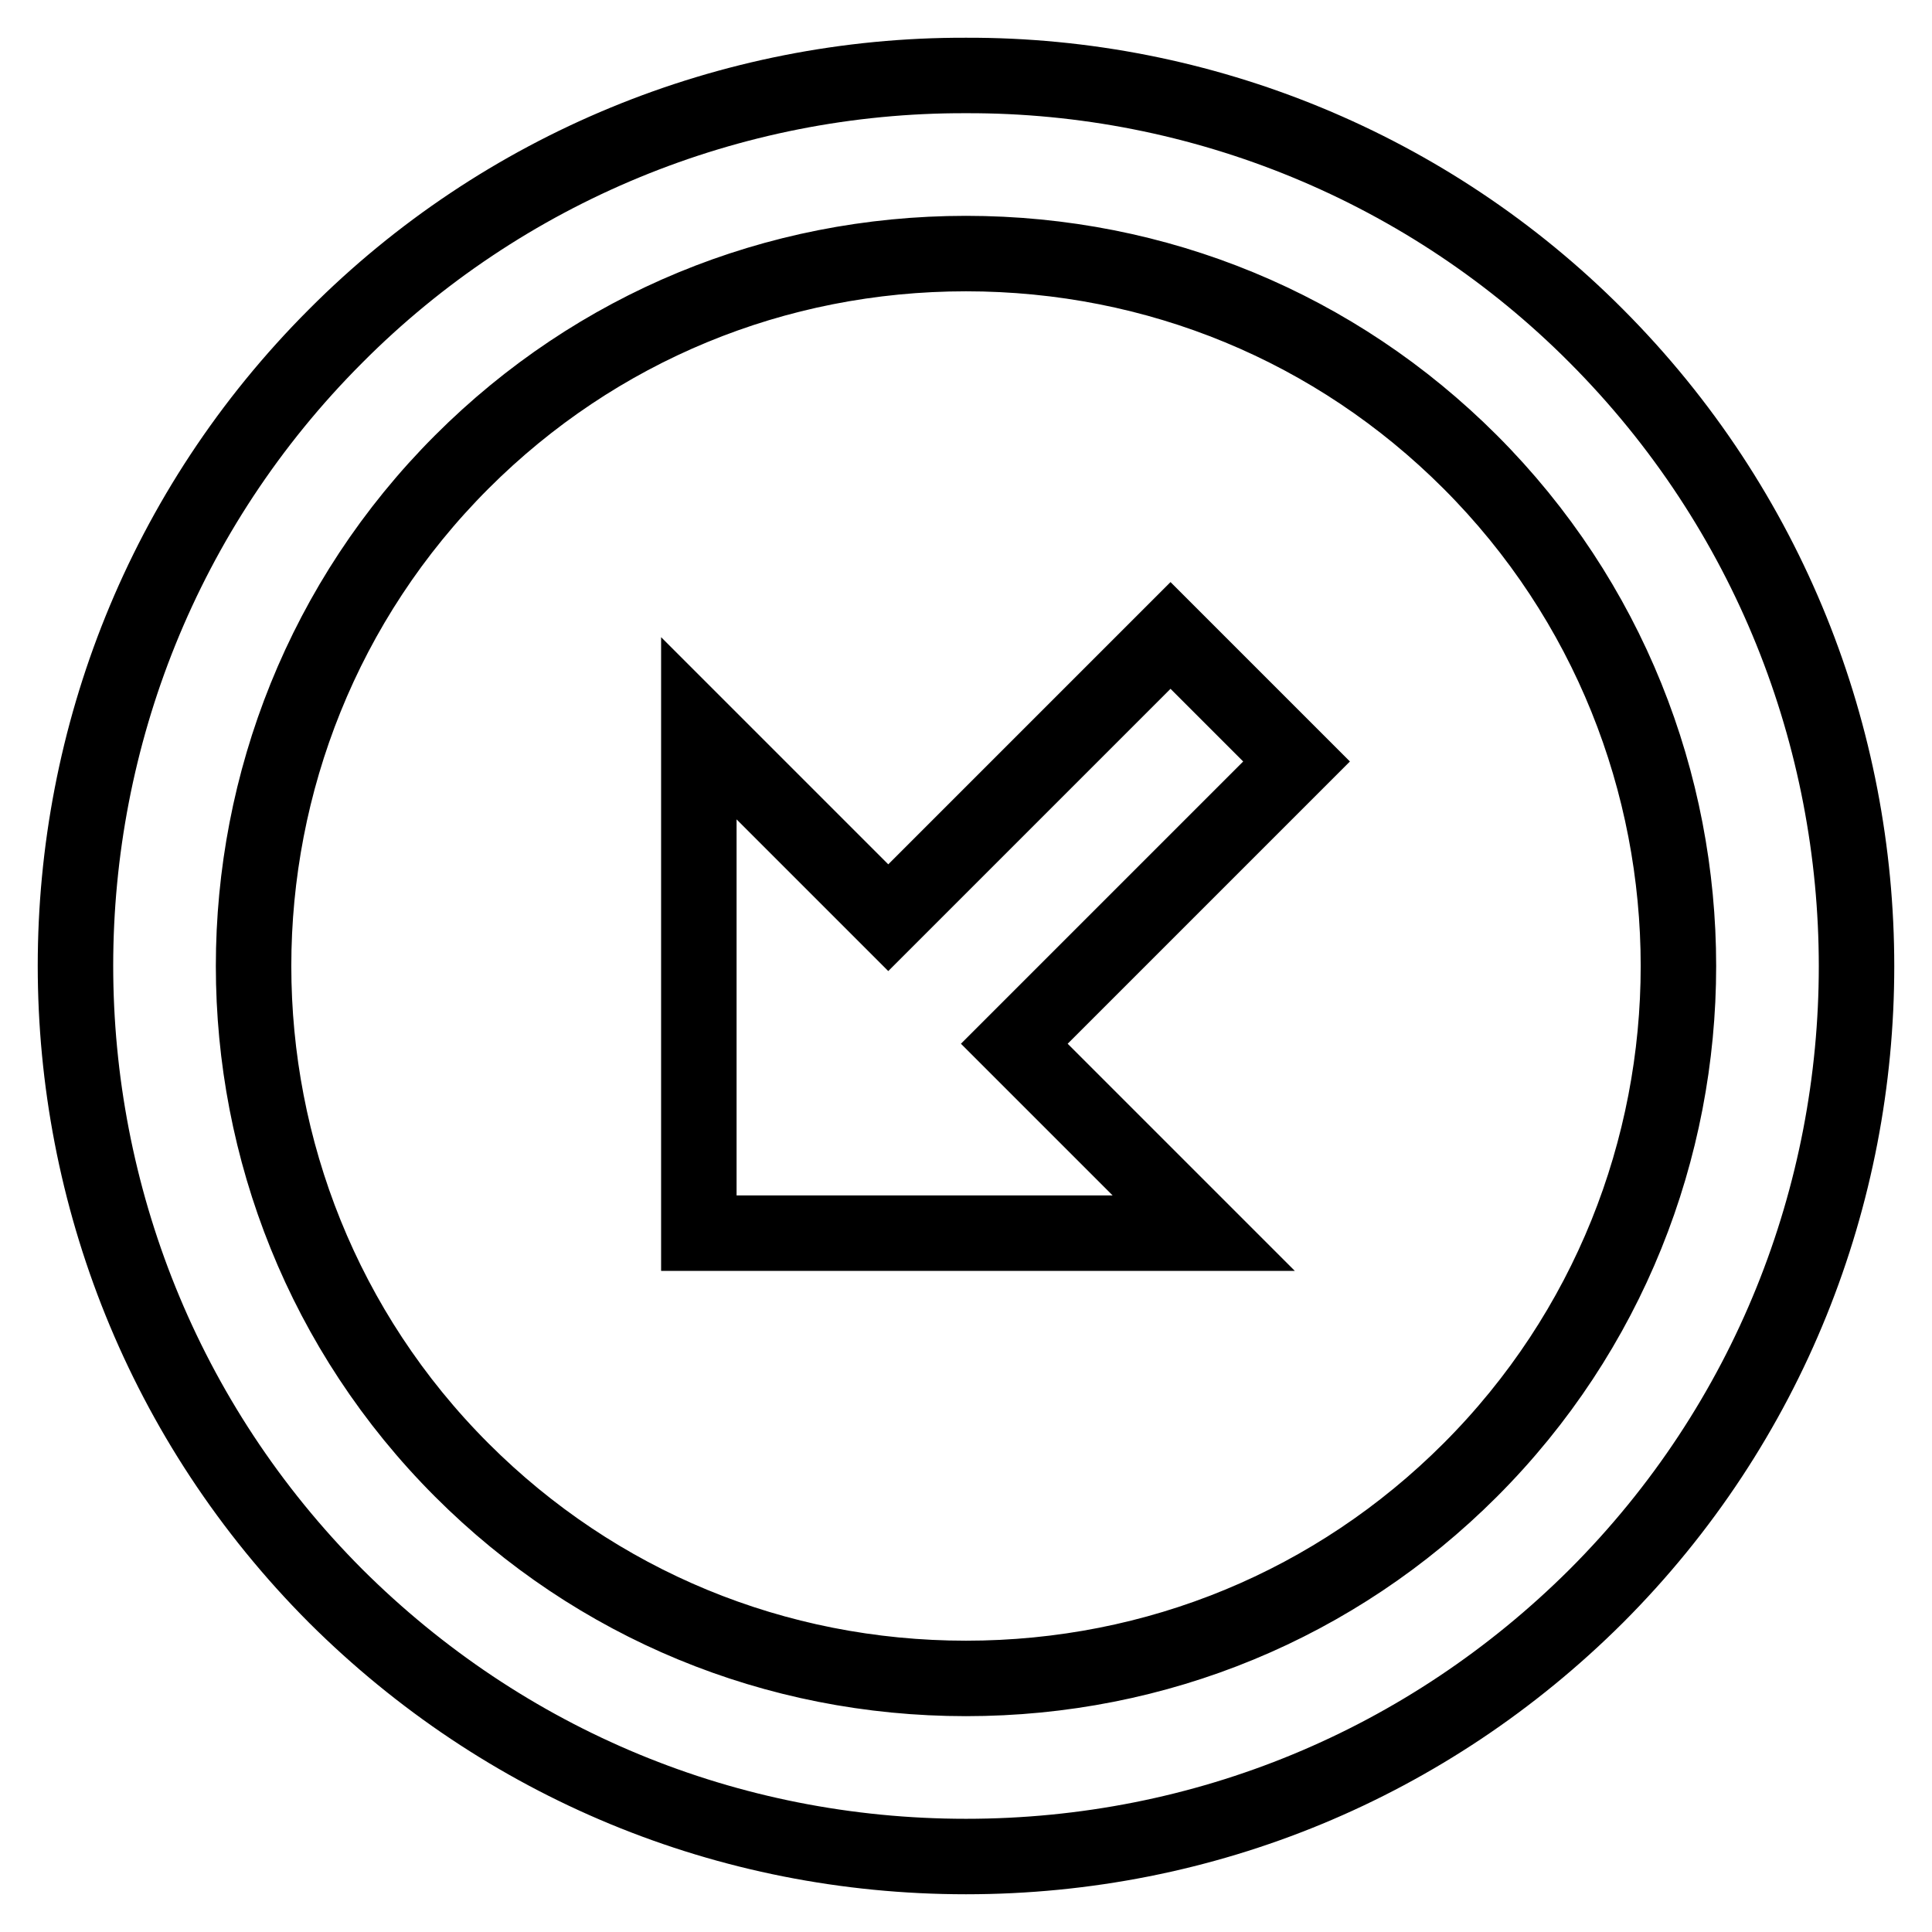 <?xml version="1.0" encoding="utf-8"?>
<!-- Svg Vector Icons : http://www.onlinewebfonts.com/icon -->
<!DOCTYPE svg PUBLIC "-//W3C//DTD SVG 1.1//EN" "http://www.w3.org/Graphics/SVG/1.1/DTD/svg11.dtd">
<svg version="1.1" xmlns="http://www.w3.org/2000/svg" xmlns:xlink="http://www.w3.org/1999/xlink" x="0px" y="0px" viewBox="0 0 256 256" enable-background="new 0 0 256 256" xml:space="preserve">
<g> <path stroke-width="10" fill-opacity="0" stroke="#000000"  d="M128,10C96.7,9.9,66.6,22.3,44.5,44.5c-46,46-46,120.9,0,167C66.8,233.7,96.4,246,128,246 c31.6,0,61.2-12.3,83.5-34.5c46-46,46-120.9,0-167C189.4,22.3,159.3,9.9,128,10z M194.8,194.8c-17.8,17.8-41.5,27.6-66.8,27.6 c-25.3,0-49-9.8-66.8-27.6C24.4,158,24.4,98,61.2,61.2C79,43.4,102.7,33.6,128,33.6c25.3,0,49,9.8,66.8,27.6 C231.6,98,231.6,158,194.8,194.8z"/> <path stroke-width="10" fill-opacity="0" stroke="#000000"  d="M155.1,84.2l-37.4,37.4L92.6,96.5v66.9h66.9l-25.1-25.1l37.4-37.4L155.1,84.2z"/></g>
</svg>